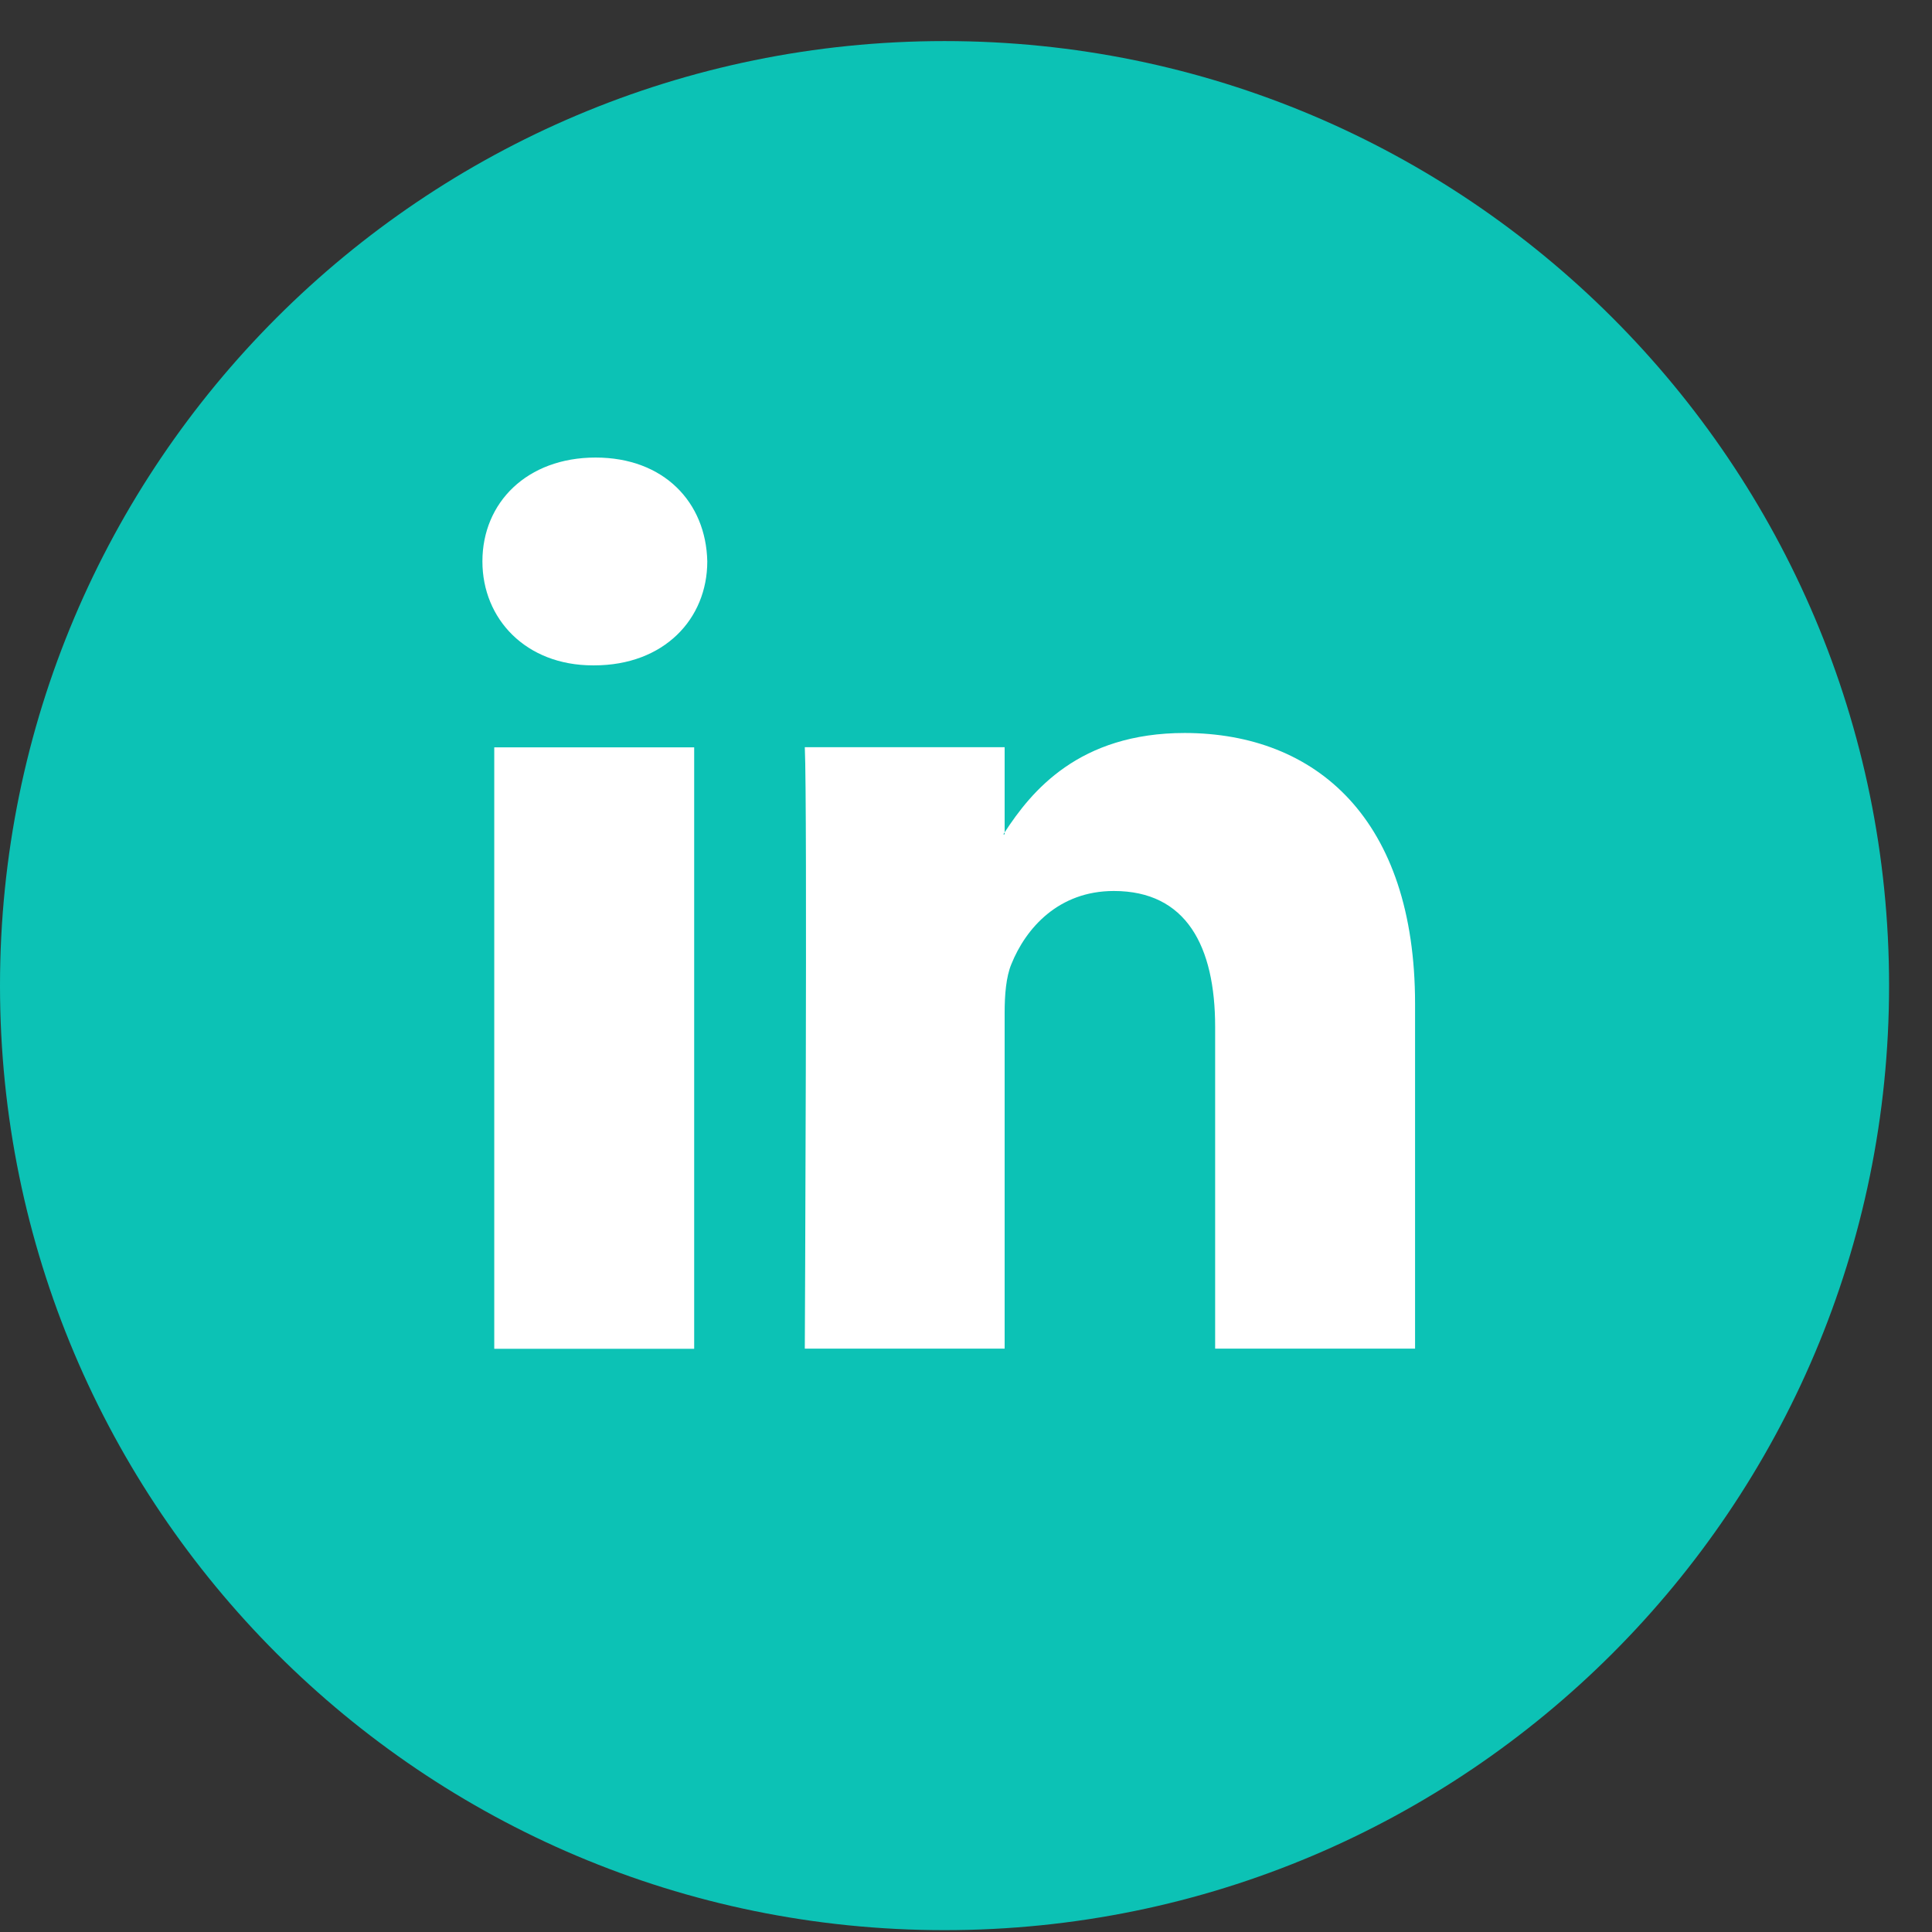 <svg xmlns="http://www.w3.org/2000/svg" width="23" height="23" viewBox="0 0 23 23" fill="none"><rect x="0" y="0" width="23" height="23" fill="#333333" stroke="none"/><path d="M11.244 22.978C17.454 22.978 22.489 17.943 22.489 11.733C22.489 5.523 17.454 0.489 11.244 0.489C5.034 0.489 0 5.523 0 11.733C0 17.943 5.034 22.978 11.244 22.978Z" fill="#0CC2B5"></path><path d="M16.846 11.95V16.055H14.466V12.225C14.466 11.263 14.122 10.607 13.26 10.607C12.602 10.607 12.213 11.049 12.04 11.478C11.977 11.63 11.96 11.843 11.96 12.057V16.055H9.581C9.581 16.055 9.613 9.567 9.581 8.895H11.96V9.909C11.955 9.916 11.949 9.924 11.945 9.933H11.96V9.909C12.277 9.422 12.841 8.726 14.105 8.726C15.672 8.729 16.846 9.753 16.846 11.95ZM7.09 5.447C6.276 5.447 5.743 5.981 5.743 6.683C5.743 7.369 6.261 7.921 7.058 7.921H7.073C7.903 7.921 8.42 7.371 8.42 6.683C8.405 5.981 7.905 5.447 7.09 5.447ZM5.884 16.057H8.264V8.897H5.884V16.057Z" fill="white"></path></svg>
